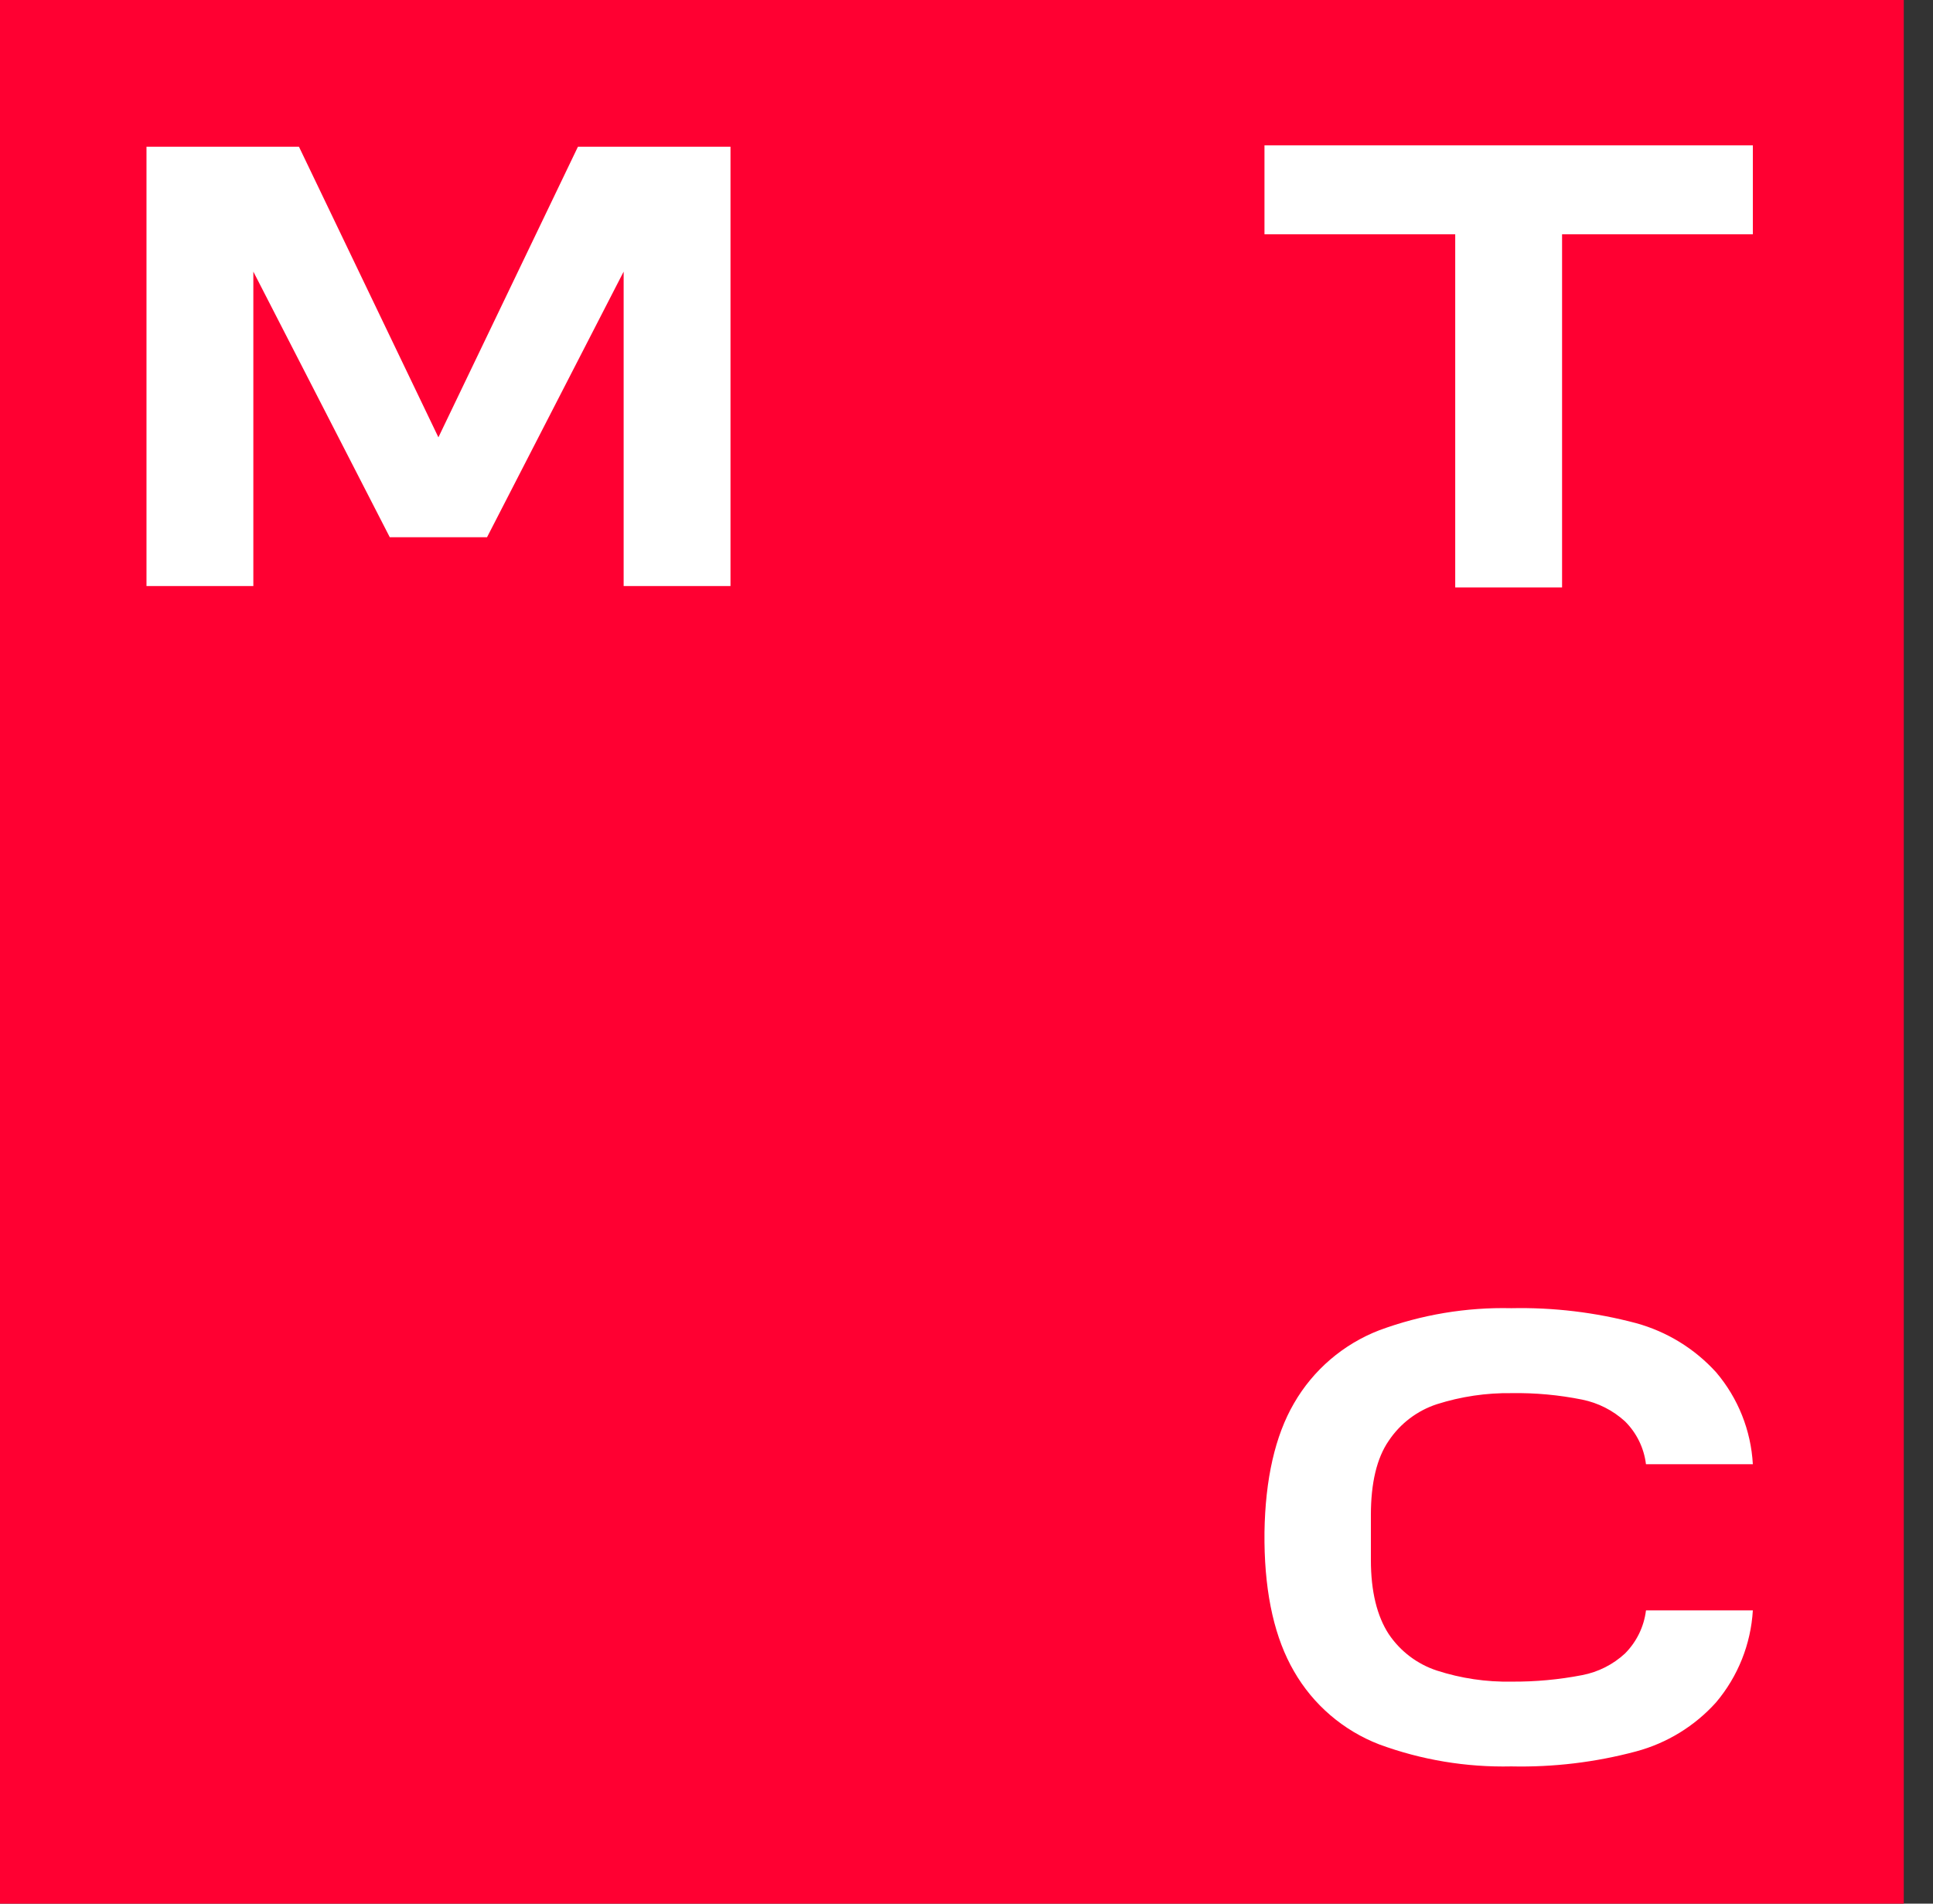 <svg width="65" height="64" viewBox="0 0 65 64" fill="none" xmlns="http://www.w3.org/2000/svg">
<rect x="0" y="0" width="65" height="64" fill="#333333" stroke="none"/>
<path d="M64.017 0H0V64H64.017V0Z" fill="#FF0032"/>
<path d="M42.52 4.886V7.876H48.934V19.749H52.527V7.876H58.942V4.886H42.52Z" fill="white"/>
<path d="M19.434 4.933L14.742 14.703L10.053 4.933H4.926V19.703H8.519V9.132L13.107 18.062H16.377L20.971 9.132V19.703H24.564V4.933H19.434Z" fill="white"/>
<path d="M55.348 54.146C55.28 54.693 55.031 55.201 54.642 55.591C54.24 55.962 53.742 56.214 53.204 56.317C52.422 56.469 51.626 56.542 50.83 56.536C49.978 56.552 49.13 56.427 48.32 56.165C47.657 55.948 47.085 55.515 46.697 54.936C46.308 54.338 46.098 53.512 46.098 52.447V50.934C46.098 49.861 46.296 49.02 46.697 48.44C47.084 47.859 47.656 47.425 48.32 47.208C49.131 46.951 49.978 46.825 50.83 46.837C51.627 46.824 52.423 46.898 53.204 47.055C53.741 47.164 54.237 47.416 54.642 47.785C55.033 48.172 55.282 48.68 55.348 49.227H58.942C58.879 48.09 58.446 47.005 57.708 46.137C56.986 45.341 56.05 44.767 55.013 44.483C53.646 44.12 52.235 43.951 50.821 43.981C49.306 43.946 47.8 44.198 46.38 44.723C45.17 45.19 44.157 46.058 43.511 47.181C42.876 48.273 42.547 49.729 42.52 51.514V51.852C42.541 53.647 42.876 55.094 43.511 56.186C44.156 57.311 45.169 58.18 46.38 58.647C47.8 59.17 49.307 59.42 50.821 59.386C52.235 59.417 53.646 59.248 55.013 58.883C56.053 58.605 56.99 58.031 57.708 57.23C58.442 56.36 58.875 55.276 58.942 54.14H55.348V54.146Z" fill="white"/>
</svg>
